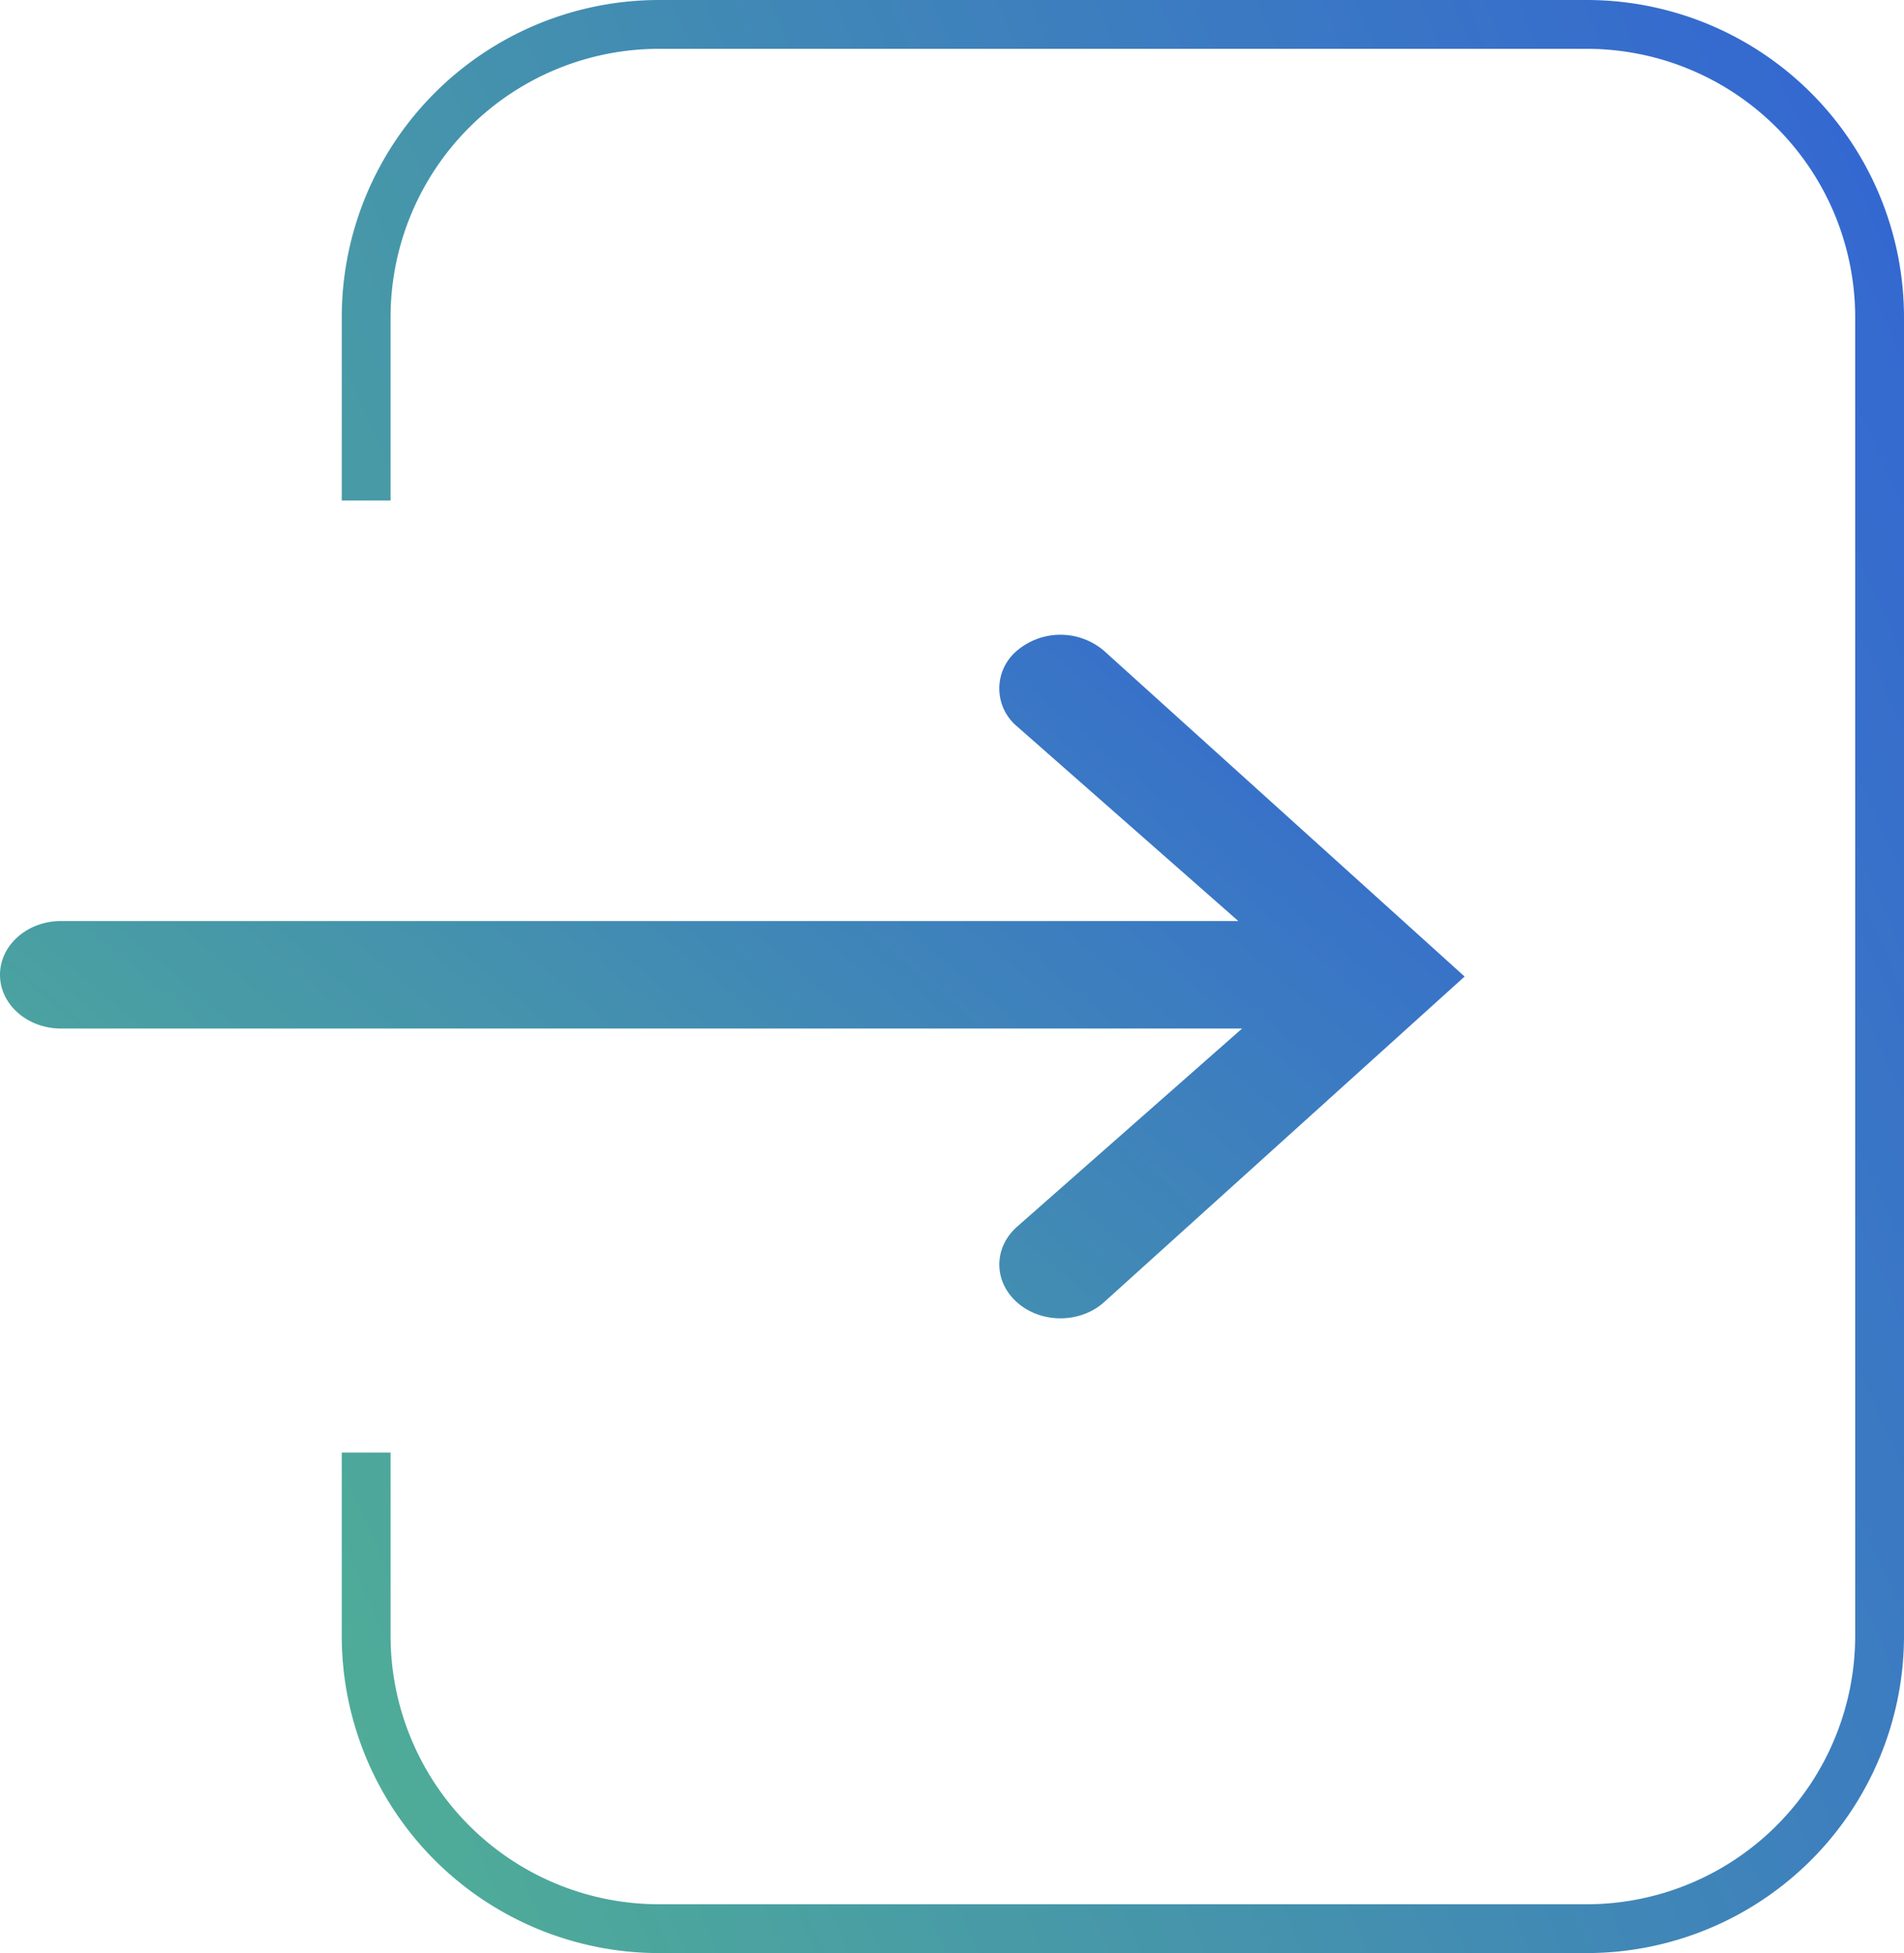 <svg width="39" height="40" fill="none" xmlns="http://www.w3.org/2000/svg"><g clip-path="url(#a)"><path d="M7.5 10.25V6.5a6 6 0 0 1 6-6h19a6 6 0 0 1 6 6v27a6 6 0 0 1-6 6h-19a6 6 0 0 1-6-6v-3.75" stroke="url(#b)"/><path d="M20.837 25.12c-.49.43-.49 1.127 0 1.557.244.215.564.323.884.323.32 0 .641-.108.885-.323L30 20l-7.394-6.678a1.377 1.377 0 0 0-1.77 0 1.01 1.01 0 0 0 0 1.558l4.528 3.983H1.252C.56 18.863 0 19.357 0 19.965c0 .607.56 1.1 1.252 1.1h24.19l-4.605 4.055Z" fill="url(#c)"/></g><defs><linearGradient id="b" x1="3.625" y1="32.188" x2="43.21" y2="14.769" gradientUnits="userSpaceOnUse"><stop stop-color="#50AF95"/><stop offset="1" stop-color="#3468D1"/></linearGradient><linearGradient id="c" x1="-3.75" y1="24.375" x2="15.246" y2="1.842" gradientUnits="userSpaceOnUse"><stop stop-color="#50AF95"/><stop offset="1" stop-color="#3468D1"/></linearGradient><clipPath id="a"><path fill="#fff" d="M0 0h39v40H0z"/></clipPath></defs></svg>